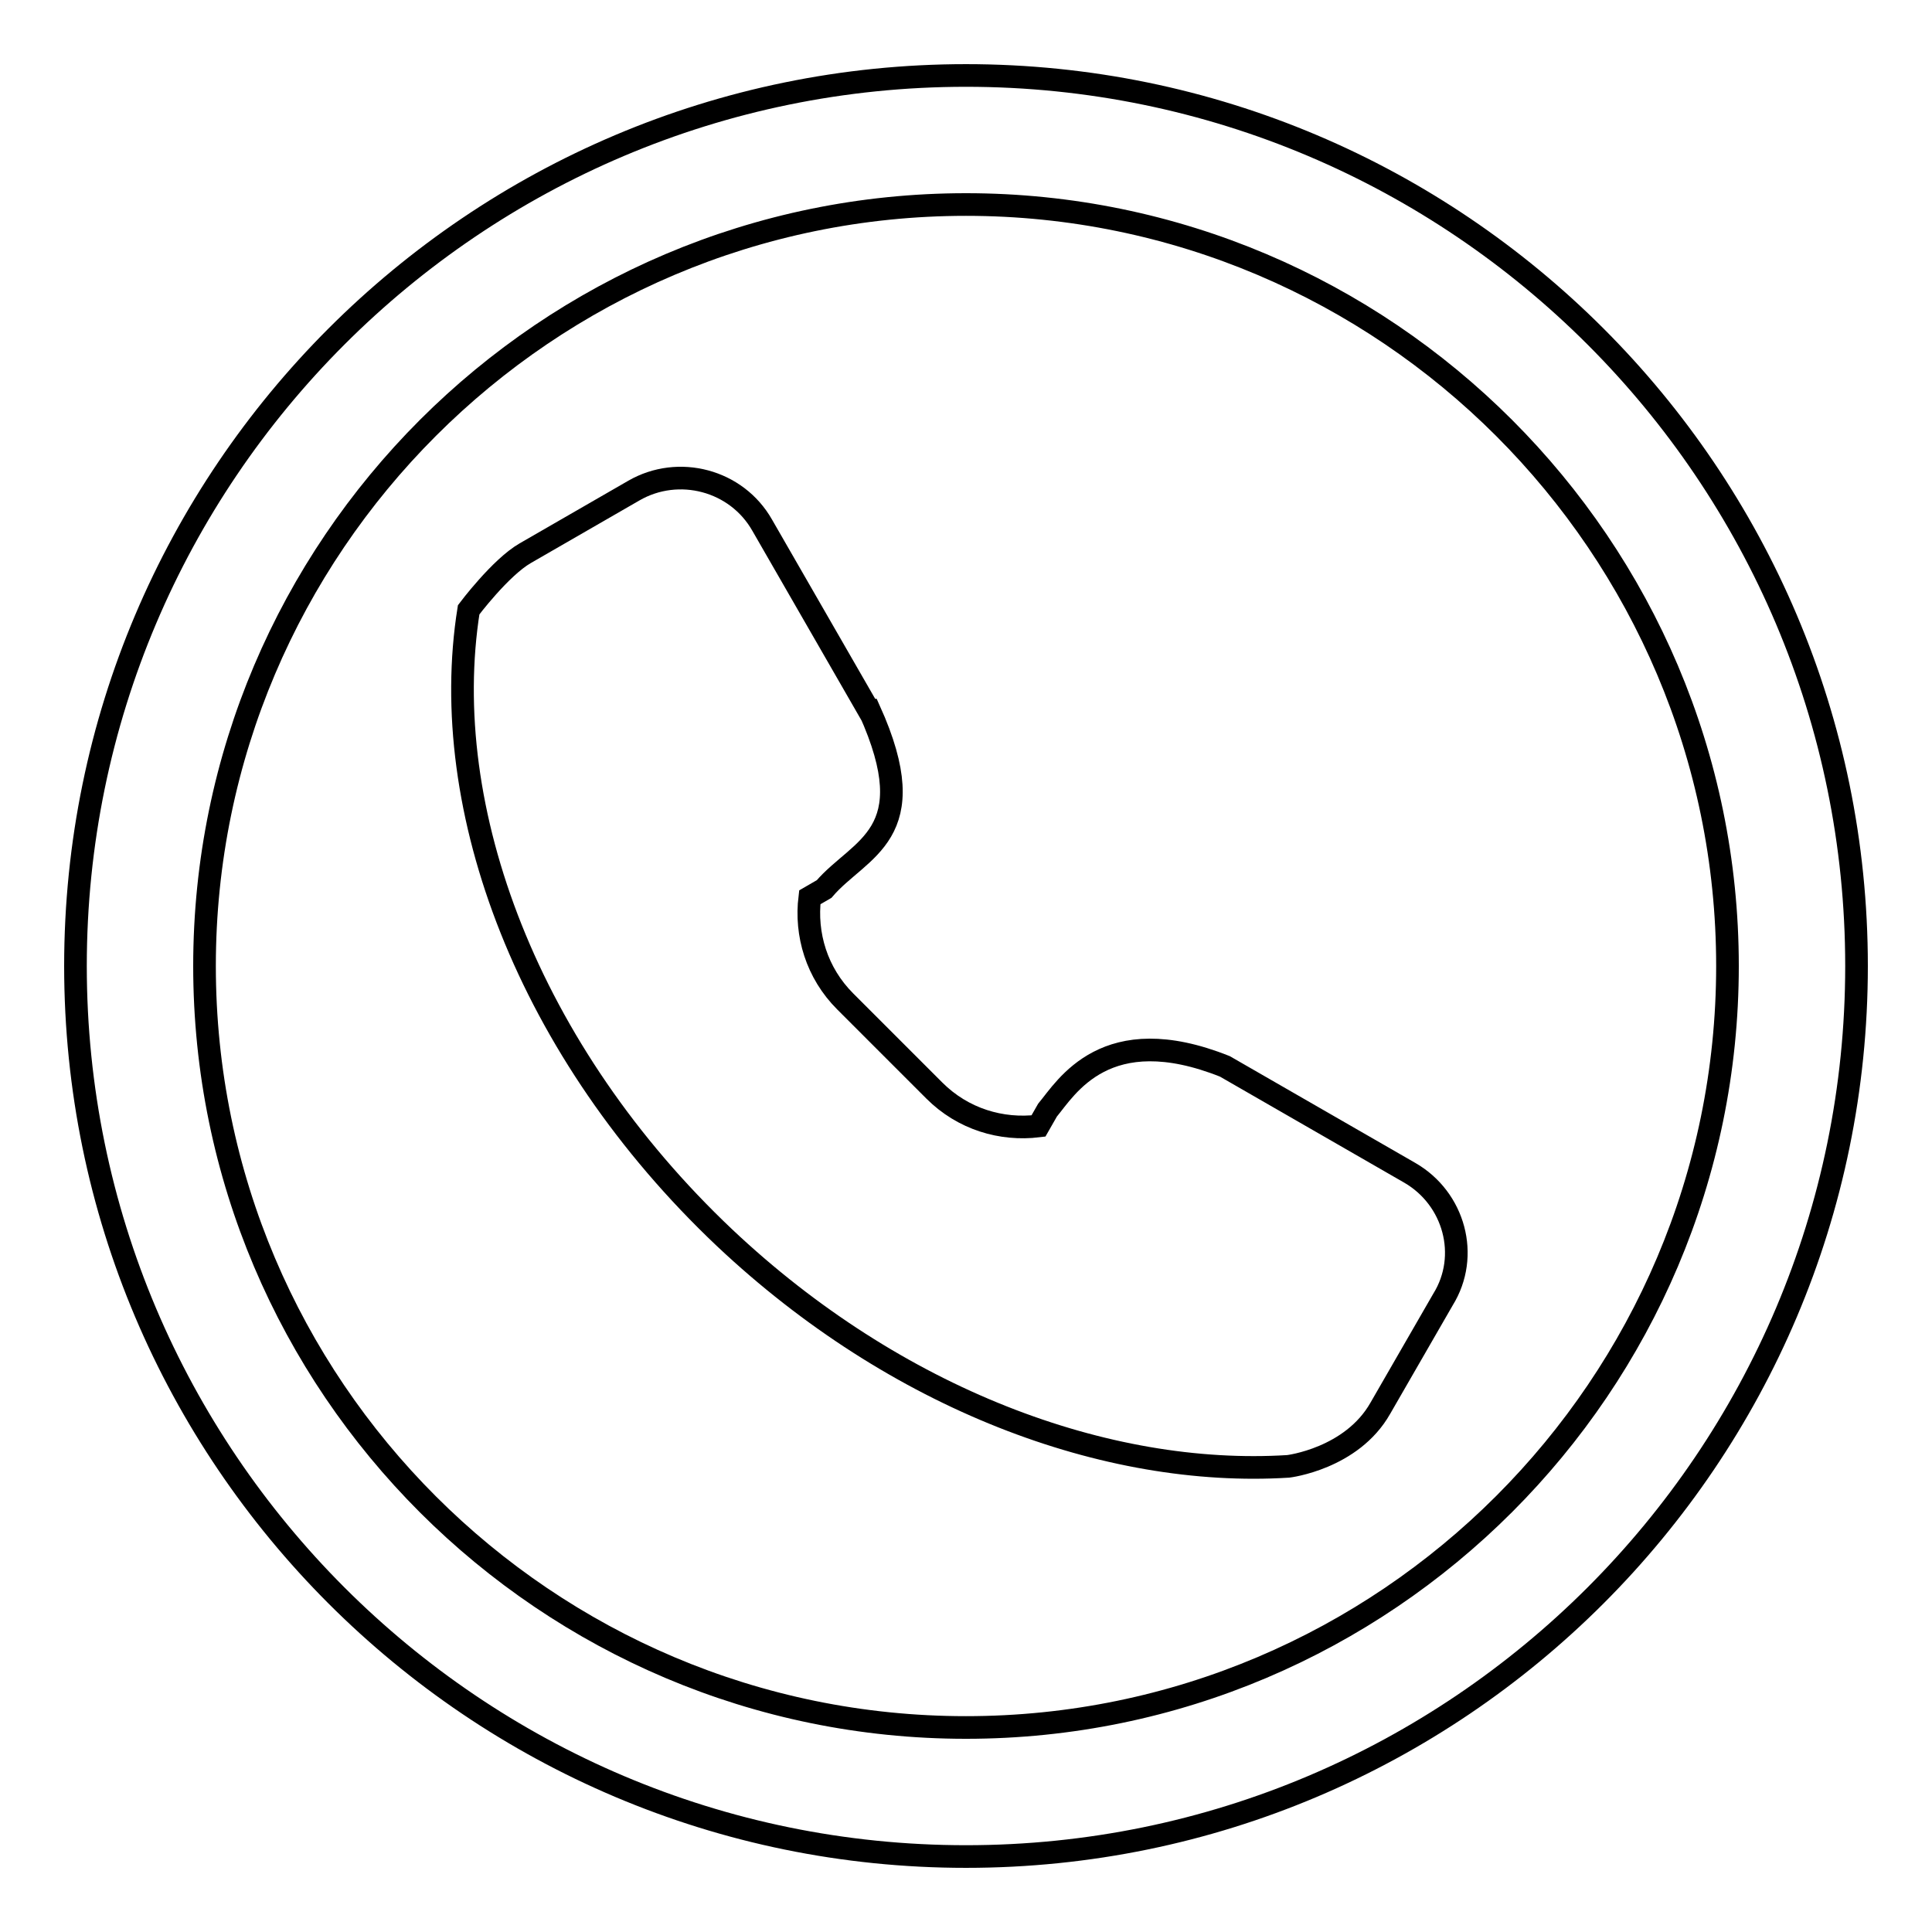<?xml version="1.0" encoding="utf-8"?>
<!-- Svg Vector Icons : http://www.onlinewebfonts.com/icon -->
<!DOCTYPE svg PUBLIC "-//W3C//DTD SVG 1.1//EN" "http://www.w3.org/Graphics/SVG/1.1/DTD/svg11.dtd">
<svg version="1.1" xmlns="http://www.w3.org/2000/svg" xmlns:xlink="http://www.w3.org/1999/xlink" x="0px" y="0px" viewBox="0 0 256 256" enable-background="new 0 0 256 256" xml:space="preserve">
<g><g><path stroke-width="3" fill-opacity="0" stroke="#000000"  d="M128,10C62.9,10,10,62.9,10,128c0,65.1,52.9,118,118,118c65.1,0,118-52.9,118-118C246,62.9,193.1,10,128,10L128,10z M128,228.9c-55.6,0-100.9-45.2-100.9-100.9C27.1,72.4,72.4,27.1,128,27.1S228.9,72.4,228.9,128C228.9,183.6,183.6,228.9,128,228.9L128,228.9z"/><path stroke-width="3" fill-opacity="0" stroke="#000000"  d="M186.8,155.4l-24.5-14.1l0,0c-15.8-6.3-21,2.8-23.5,5.8l-1.2,2.1c-4.9,0.6-10-0.9-13.8-4.7L112,132.7c-3.8-3.8-5.3-8.9-4.7-13.8l1.9-1.1c4.7-5.5,13.5-7.1,6-23.7l-0.1,0l-14.1-24.5c-3.4-6-11.1-8-17-4.6l-14.4,8.3c-3.3,1.9-7.5,7.5-7.5,7.5c-4.2,26.4,7.9,58.6,33.9,83.2c22.7,21.4,50.6,31.8,74.7,30.3c0,0,8.4-1,12.2-7.7l8.3-14.4C194.8,166.4,192.7,158.8,186.8,155.4"/></g></g>
</svg>